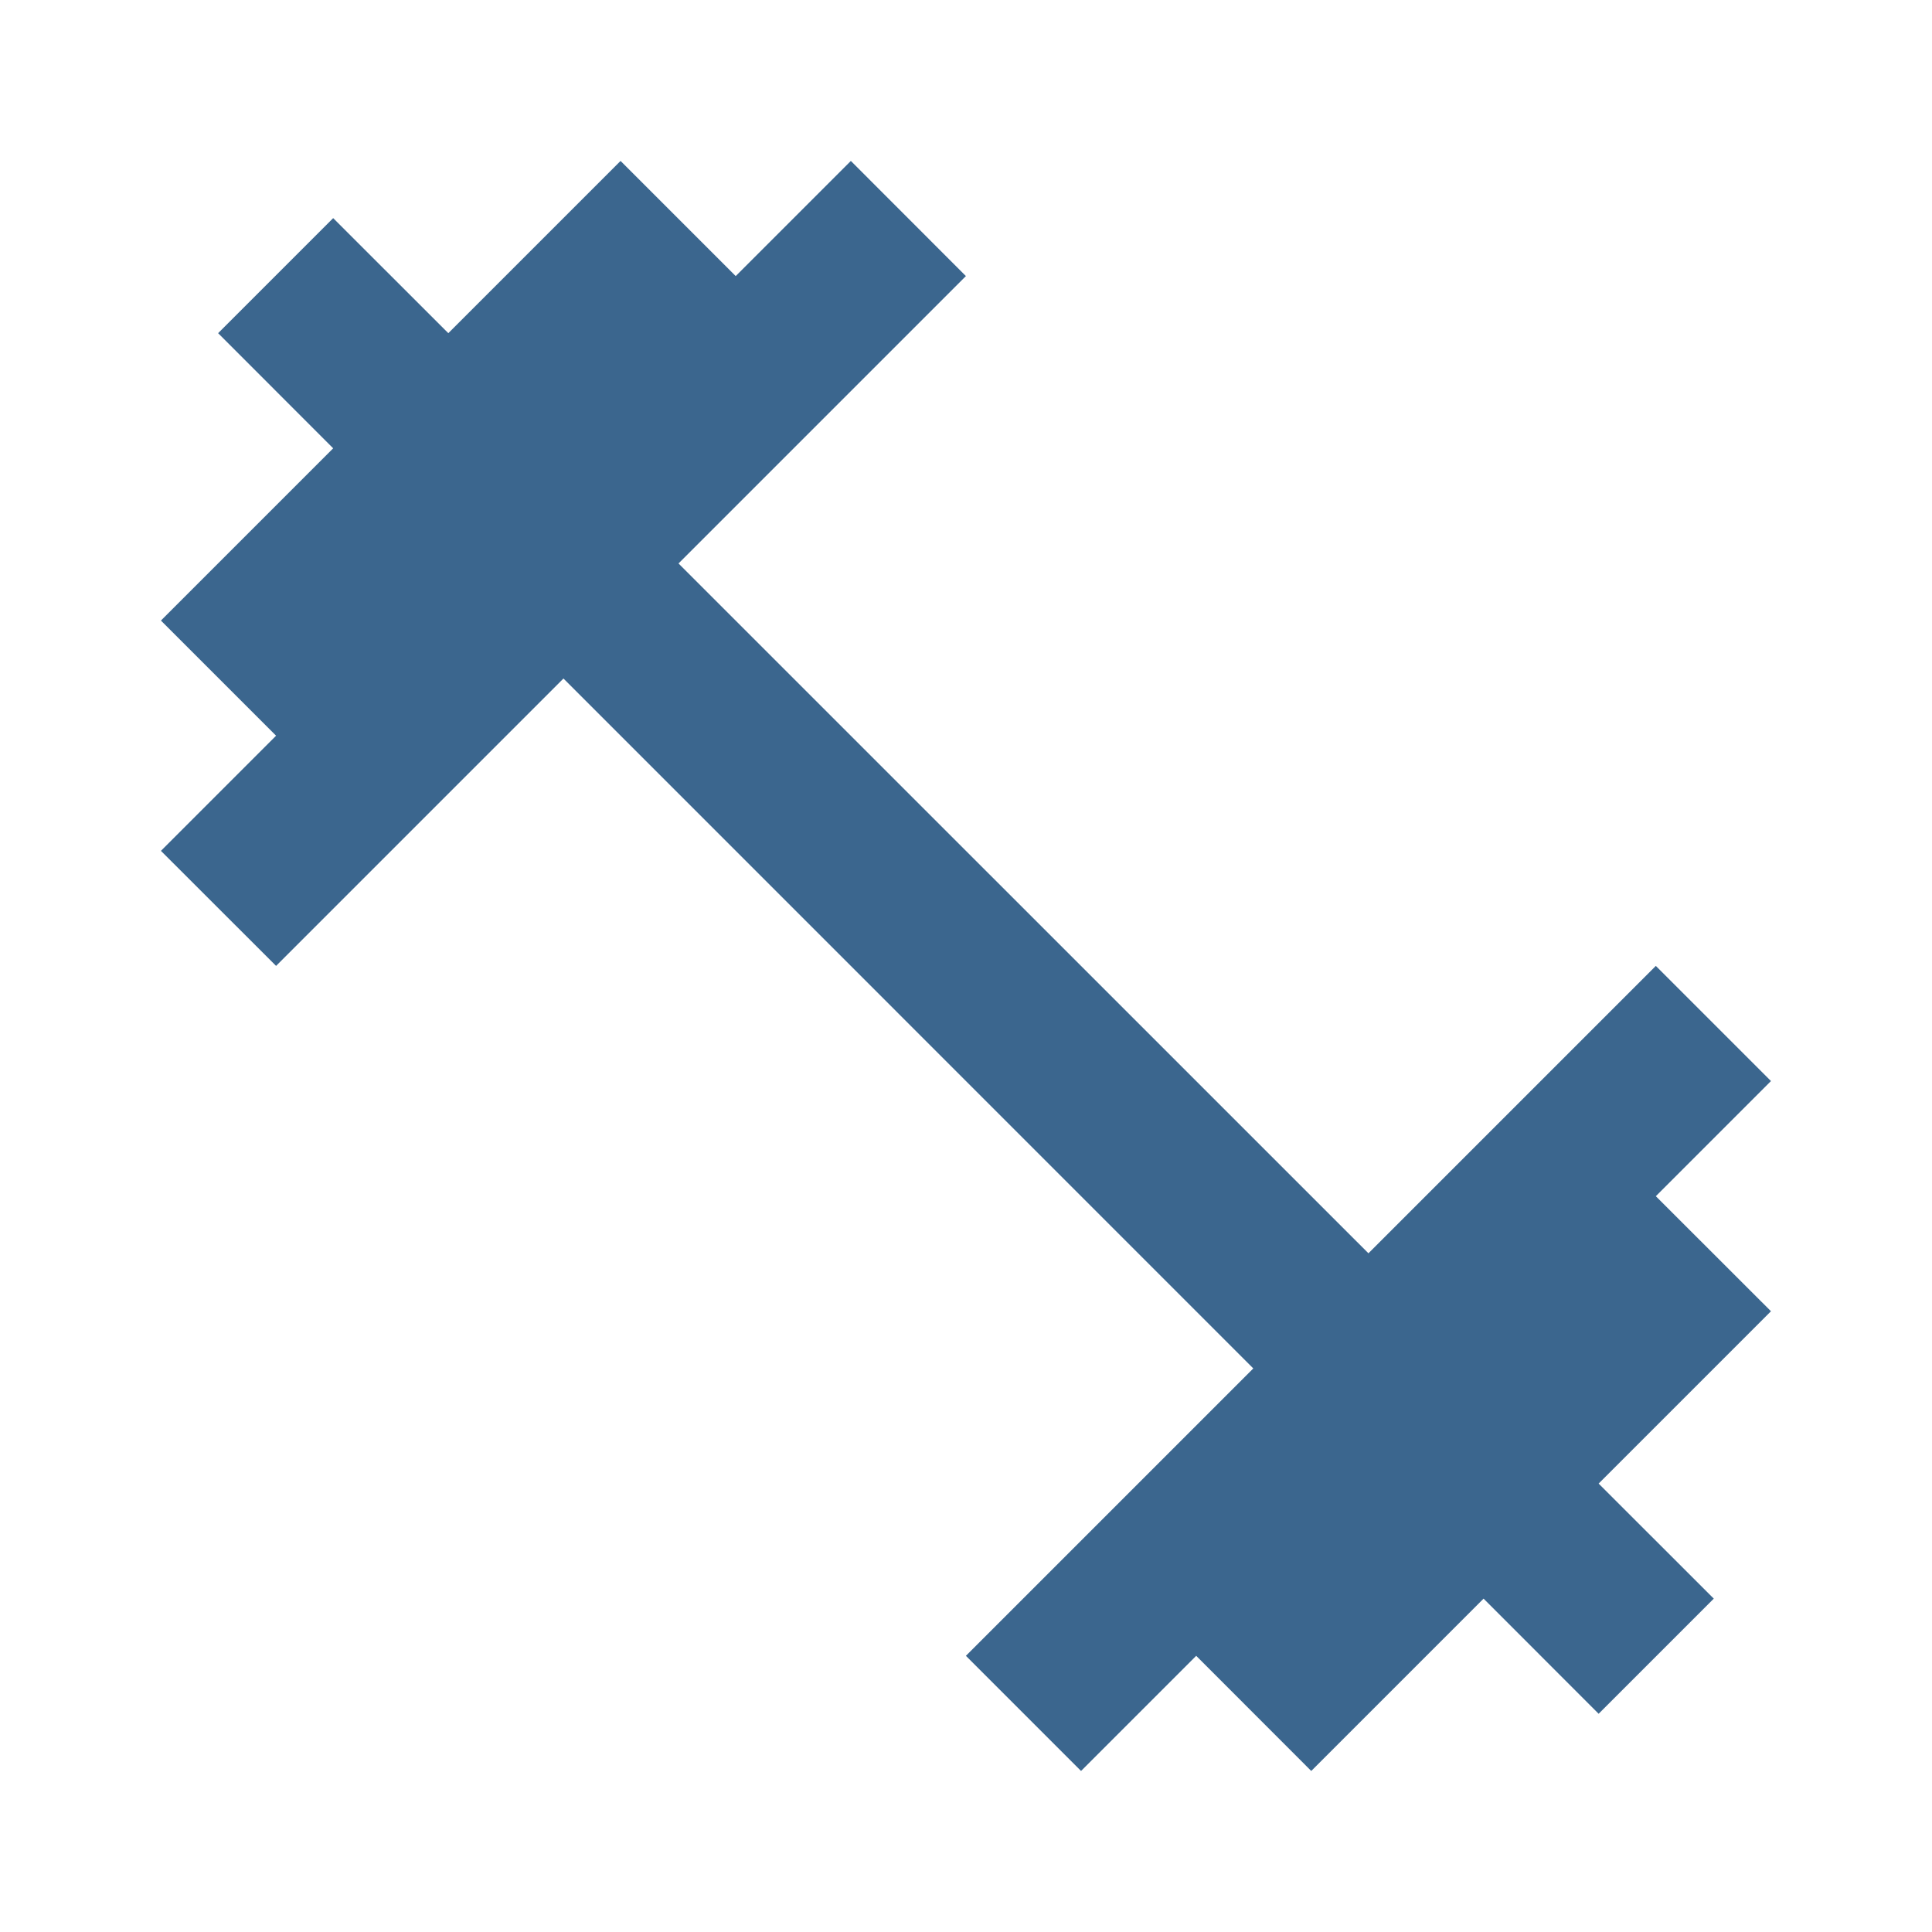 <svg width="20" height="20" viewBox="0 0 20 20" fill="none" xmlns="http://www.w3.org/2000/svg">
<path d="M17.141 12.383L18.333 11.191L17.141 9.999L14.166 12.974L7.024 5.833L9.999 2.858L8.808 1.666L7.616 2.858L6.424 1.666L4.641 3.449L3.449 2.258L2.258 3.449L3.449 4.641L1.666 6.424L2.858 7.616L1.666 8.808L2.858 9.999L5.833 7.024L12.974 14.166L9.999 17.141L11.191 18.333L12.383 17.141L13.574 18.333L15.358 16.549L16.549 17.741L17.741 16.549L16.549 15.358L18.333 13.574L17.141 12.383Z" fill="#3B668E"/>
</svg>
